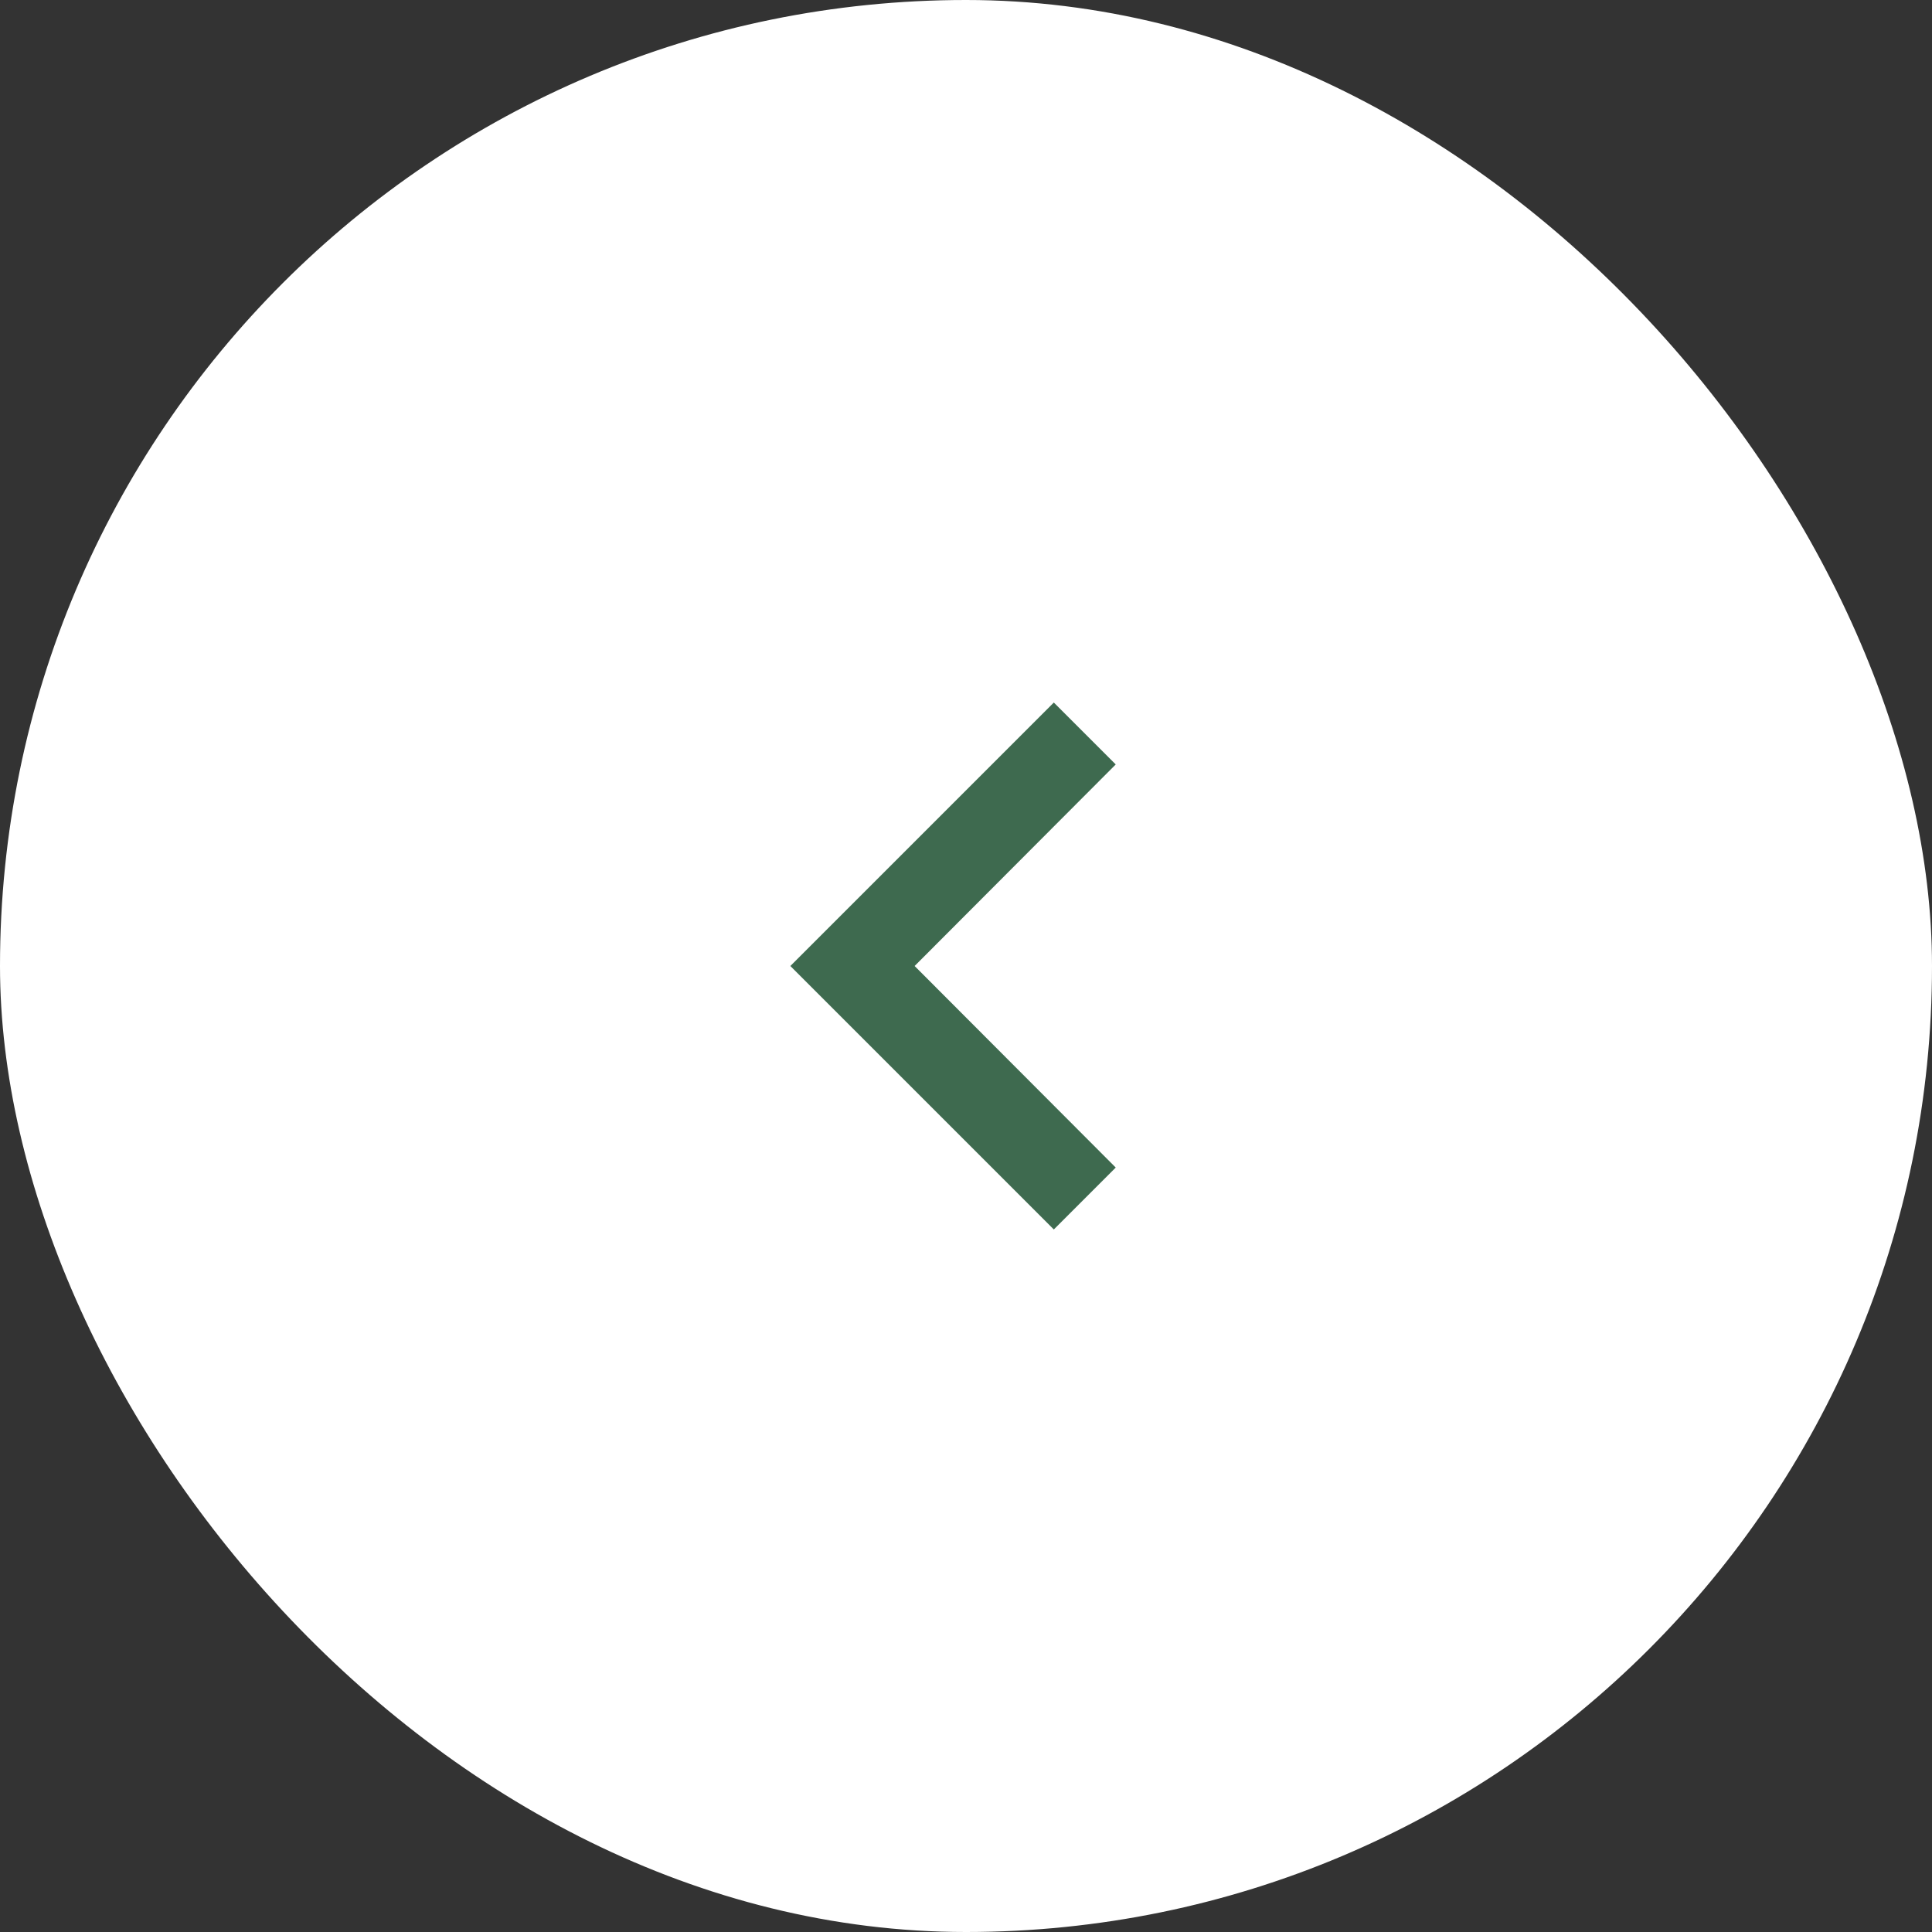 <svg width="44" height="44" viewBox="0 0 44 44" fill="none" xmlns="http://www.w3.org/2000/svg">
<rect x="0" y="0" width="44" height="44" fill="#333333" stroke="none"/>
<rect width="44" height="44" rx="22" fill="white"/>
<g clip-path="url(#clip0_68_581)">
<path d="M25.41 17.41L24 16L18 22L24 28L25.41 26.59L20.83 22L25.41 17.41Z" fill="#3E6A4F"/>
</g>
<defs>
<clipPath id="clip0_68_581">
<rect width="24" height="24" fill="white" transform="translate(10 10)"/>
</clipPath>
</defs>
</svg>
